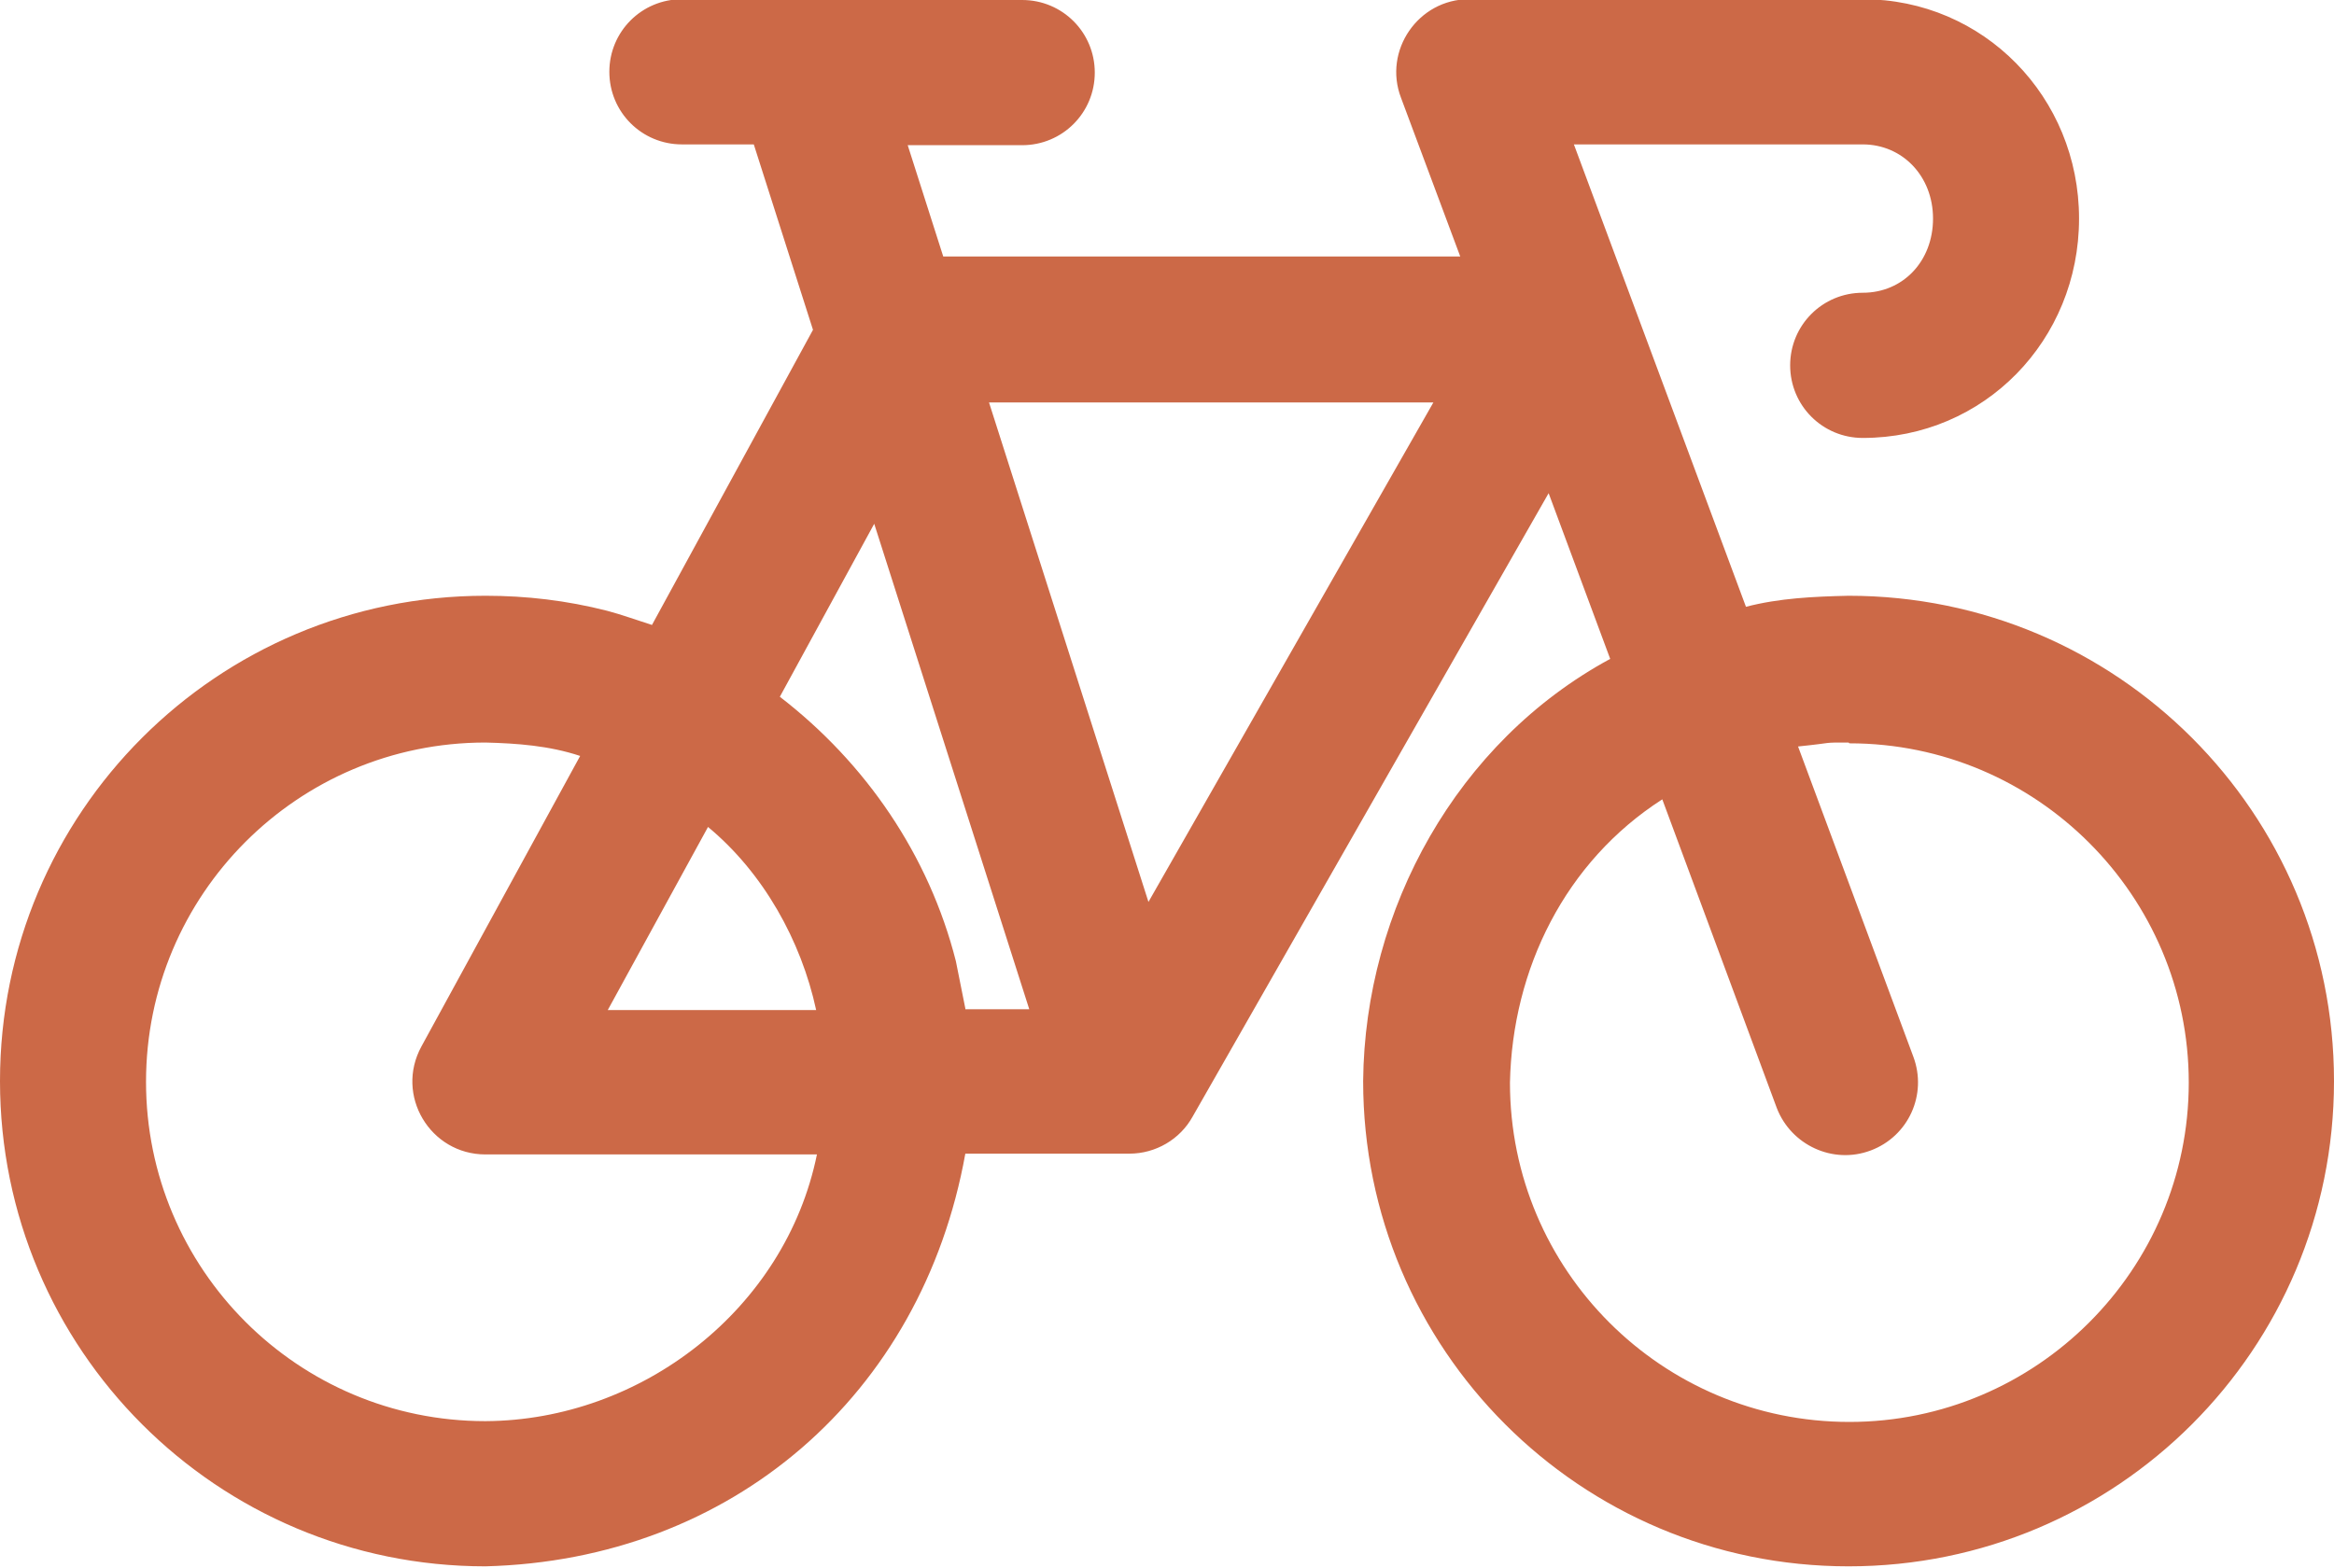 <?xml version="1.0" encoding="UTF-8"?><svg id="Livello_2" xmlns="http://www.w3.org/2000/svg" viewBox="0 0 29.57 19.87"><defs><style>.cls-1{fill:#cc6947;}</style></defs><g id="Livello_1-2"><path class="cls-1" d="M18.15,5.1h-5.62l2.02,6.33,3.61-6.33ZM11.08,6.63l-1.2,2.2c1.09.84,1.89,2.01,2.23,3.35.04.2.08.4.12.6,0,0,0,0,0,.01h.81l-1.97-6.17ZM8.97,10.48l-1.27,2.32h2.64c-.19-.88-.67-1.74-1.37-2.32M6.15,9.41c-2.38,0-4.3,1.93-4.3,4.3s1.92,4.3,4.3,4.3c1.98-.01,3.8-1.42,4.2-3.38h-4.2c-.7,0-1.15-.75-.81-1.37l2.01-3.68c-.39-.13-.8-.16-1.2-.17M23.42,9.41c-.36,0-.15,0-.64.05l1.46,3.93c.18.48-.06,1.01-.54,1.19-.48.18-1.01-.07-1.19-.54l-1.45-3.91c-1.23.79-1.9,2.15-1.93,3.59,0,2.38,1.93,4.3,4.3,4.3s4.3-1.93,4.3-4.3-1.93-4.3-4.3-4.3M12.95,0c.51,0,.92.41.92.92s-.41.92-.92.92h-1.45l.45,1.41h6.55l-.75-2.01c-.23-.6.22-1.25.86-1.25h4.99c1.53,0,2.74,1.24,2.74,2.78s-1.2,2.78-2.74,2.78c-.51,0-.92-.41-.92-.92s.41-.92.92-.92.89-.4.89-.94-.39-.94-.89-.94h-3.66l2.18,5.86c.42-.11.86-.13,1.3-.14,3.4,0,6.15,2.75,6.15,6.15s-2.75,6.15-6.15,6.15-6.15-2.75-6.15-6.15c.02-2.18,1.19-4.3,3.13-5.35l-.78-2.1-4.51,7.9c-.16.29-.47.47-.8.47h-2.08c-.55,3.06-2.96,5.15-6.08,5.23-3.4,0-6.15-2.75-6.15-6.15s2.75-6.15,6.15-6.15c.52,0,1.03.06,1.54.19.19.05.38.12.57.18l2.04-3.74-.75-2.35h-.91c-.51,0-.92-.41-.92-.92s.41-.92.92-.92h4.31Z"/></g></svg>